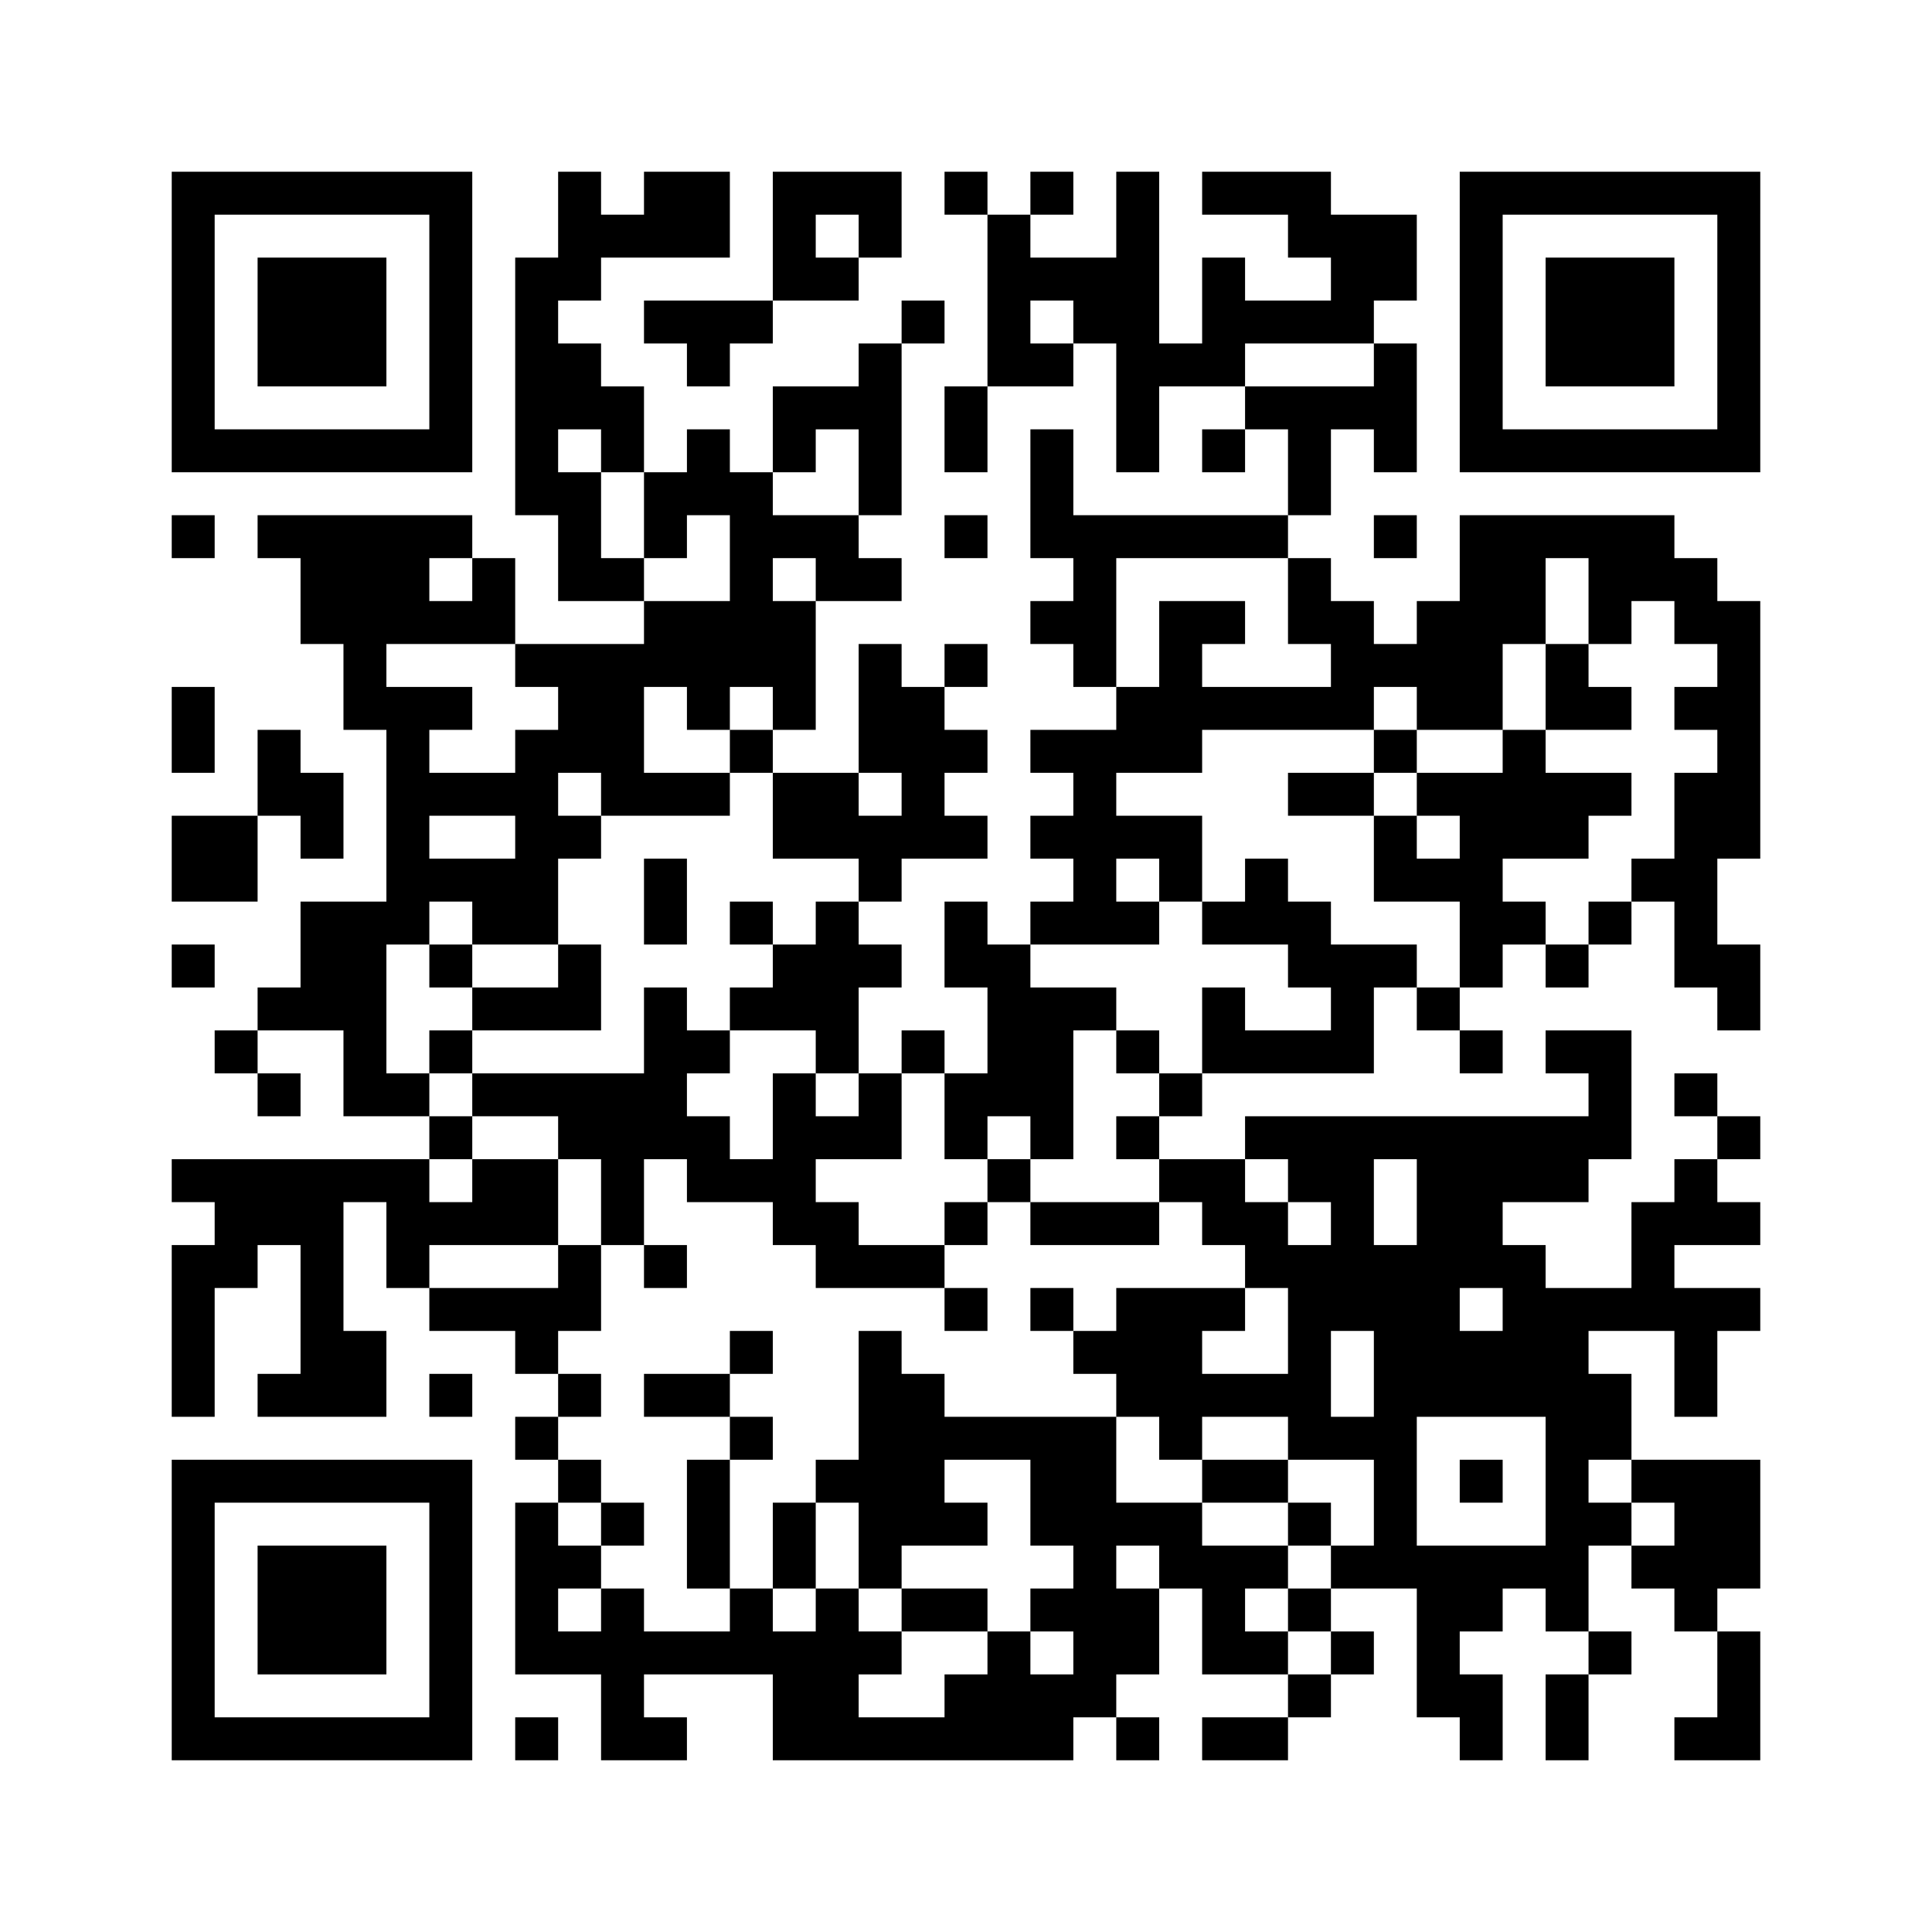 ﻿<?xml version="1.0" encoding="UTF-8"?>
<!DOCTYPE svg PUBLIC "-//W3C//DTD SVG 1.1//EN" "http://www.w3.org/Graphics/SVG/1.1/DTD/svg11.dtd">
<svg xmlns="http://www.w3.org/2000/svg" version="1.1" viewBox="0 0 45 45" stroke="none">
	<rect width="100%" height="100%" fill="#ffffff"/>
	<path d="M4,4h7v1h-7z M13,4h1v3h-1z M15,4h2v2h-2z M18,4h3v1h-3z M22,4h1v1h-1z M24,4h1v1h-1z M26,4h1v7h-1z M28,4h3v1h-3z M34,4h7v1h-7z M4,5h1v6h-1z M10,5h1v6h-1z M14,5h1v1h-1z M18,5h1v2h-1z M20,5h1v1h-1z M23,5h1v4h-1z M30,5h3v1h-3z M34,5h1v6h-1z M40,5h1v6h-1z M6,6h3v3h-3z M12,6h1v6h-1z M19,6h1v1h-1z M24,6h2v1h-2z M28,6h1v3h-1z M31,6h2v1h-2z M36,6h3v3h-3z M15,7h3v1h-3z M21,7h1v1h-1z M25,7h1v1h-1z M29,7h3v1h-3z M13,8h1v2h-1z M16,8h1v1h-1z M20,8h1v4h-1z M24,8h1v1h-1z M27,8h1v1h-1z M32,8h1v3h-1z M14,9h1v2h-1z M18,9h2v1h-2z M22,9h1v2h-1z M29,9h3v1h-3z M5,10h5v1h-5z M16,10h1v2h-1z M18,10h1v1h-1z M24,10h1v3h-1z M28,10h1v1h-1z M30,10h1v2h-1z M35,10h5v1h-5z M13,11h1v3h-1z M15,11h1v2h-1z M17,11h1v5h-1z M4,12h1v1h-1z M6,12h5v1h-5z M18,12h2v1h-2z M22,12h1v1h-1z M25,12h5v1h-5z M32,12h1v1h-1z M34,12h2v3h-2z M36,12h3v1h-3z M7,13h3v2h-3z M11,13h1v2h-1z M14,13h1v1h-1z M19,13h2v1h-2z M25,13h1v3h-1z M30,13h1v2h-1z M37,13h3v1h-3z M10,14h1v1h-1z M15,14h2v2h-2z M18,14h1v3h-1z M24,14h1v1h-1z M27,14h1v4h-1z M28,14h1v1h-1z M31,14h1v3h-1z M33,14h1v3h-1z M37,14h1v1h-1z M39,14h2v1h-2z M8,15h1v2h-1z M12,15h3v1h-3z M20,15h1v3h-1z M22,15h1v1h-1z M32,15h1v1h-1z M34,15h1v2h-1z M36,15h1v2h-1z M40,15h1v5h-1z M4,16h1v2h-1z M9,16h1v6h-1z M10,16h1v1h-1z M13,16h2v2h-2z M16,16h1v1h-1z M21,16h1v4h-1z M26,16h1v2h-1z M28,16h3v1h-3z M37,16h1v1h-1z M39,16h1v1h-1z M6,17h1v2h-1z M12,17h1v5h-1z M17,17h1v1h-1z M22,17h1v1h-1z M24,17h2v1h-2z M32,17h1v1h-1z M35,17h1v3h-1z M7,18h1v2h-1z M10,18h2v1h-2z M14,18h3v1h-3z M18,18h2v2h-2z M25,18h1v4h-1z M30,18h2v1h-2z M33,18h2v1h-2z M36,18h2v1h-2z M39,18h1v5h-1z M4,19h2v2h-2z M13,19h1v1h-1z M20,19h1v2h-1z M22,19h1v1h-1z M24,19h1v1h-1z M26,19h2v1h-2z M32,19h1v2h-1z M34,19h1v4h-1z M36,19h1v1h-1z M10,20h2v1h-2z M15,20h1v2h-1z M27,20h1v1h-1z M29,20h1v2h-1z M33,20h1v1h-1z M38,20h1v1h-1z M7,21h2v3h-2z M11,21h1v1h-1z M17,21h1v1h-1z M19,21h1v4h-1z M22,21h1v2h-1z M24,21h1v1h-1z M26,21h1v1h-1z M28,21h1v1h-1z M30,21h1v2h-1z M35,21h1v1h-1z M37,21h1v1h-1z M4,22h1v1h-1z M10,22h1v1h-1z M13,22h1v2h-1z M18,22h1v2h-1z M20,22h1v1h-1z M23,22h1v4h-1z M31,22h1v3h-1z M32,22h1v1h-1z M36,22h1v1h-1z M40,22h1v2h-1z M6,23h1v1h-1z M11,23h2v1h-2z M15,23h1v4h-1z M17,23h1v1h-1z M24,23h1v4h-1z M25,23h1v1h-1z M28,23h1v2h-1z M33,23h1v1h-1z M5,24h1v1h-1z M8,24h1v2h-1z M10,24h1v1h-1z M16,24h1v1h-1z M21,24h1v1h-1z M26,24h1v1h-1z M29,24h2v1h-2z M34,24h1v1h-1z M36,24h2v1h-2z M6,25h1v1h-1z M9,25h1v1h-1z M11,25h4v1h-4z M18,25h1v4h-1z M20,25h1v2h-1z M22,25h1v2h-1z M27,25h1v1h-1z M37,25h1v2h-1z M39,25h1v1h-1z M10,26h1v1h-1z M13,26h2v1h-2z M16,26h1v2h-1z M19,26h1v1h-1z M26,26h1v1h-1z M29,26h8v1h-8z M40,26h1v1h-1z M4,27h6v1h-6z M11,27h2v2h-2z M14,27h1v2h-1z M17,27h1v1h-1z M23,27h1v1h-1z M27,27h2v1h-2z M30,27h2v1h-2z M33,27h2v3h-2z M35,27h2v1h-2z M39,27h1v2h-1z M5,28h3v1h-3z M9,28h2v1h-2z M19,28h1v2h-1z M22,28h1v1h-1z M24,28h3v1h-3z M28,28h2v1h-2z M31,28h1v3h-1z M38,28h1v3h-1z M40,28h1v1h-1z M4,29h1v4h-1z M5,29h1v1h-1z M7,29h1v4h-1z M9,29h1v1h-1z M13,29h1v2h-1z M15,29h1v1h-1z M20,29h2v1h-2z M29,29h2v1h-2z M32,29h1v8h-1z M35,29h1v4h-1z M10,30h3v1h-3z M22,30h1v1h-1z M24,30h1v1h-1z M26,30h2v3h-2z M28,30h1v1h-1z M30,30h1v4h-1z M33,30h1v3h-1z M36,30h1v8h-1z M37,30h1v1h-1z M39,30h1v3h-1z M40,30h1v1h-1z M8,31h1v2h-1z M12,31h1v1h-1z M17,31h1v1h-1z M20,31h1v6h-1z M25,31h1v1h-1z M34,31h1v2h-1z M6,32h1v1h-1z M10,32h1v1h-1z M13,32h1v1h-1z M15,32h2v1h-2z M21,32h1v4h-1z M28,32h2v1h-2z M37,32h1v2h-1z M12,33h1v1h-1z M17,33h1v1h-1z M22,33h4v1h-4z M27,33h1v1h-1z M31,33h1v1h-1z M4,34h7v1h-7z M13,34h1v1h-1z M16,34h1v3h-1z M19,34h1v1h-1z M24,34h2v2h-2z M28,34h2v1h-2z M34,34h1v1h-1z M38,34h3v1h-3z M4,35h1v6h-1z M10,35h1v6h-1z M12,35h1v4h-1z M14,35h1v1h-1z M18,35h1v2h-1z M22,35h1v1h-1z M26,35h2v1h-2z M30,35h1v1h-1z M37,35h1v1h-1z M39,35h2v2h-2z M6,36h3v3h-3z M13,36h1v1h-1z M25,36h1v4h-1z M27,36h3v1h-3z M31,36h1v1h-1z M33,36h2v2h-2z M35,36h1v1h-1z M38,36h1v1h-1z M14,37h1v4h-1z M17,37h1v2h-1z M19,37h1v4h-1z M21,37h2v1h-2z M24,37h1v1h-1z M26,37h1v2h-1z M28,37h1v2h-1z M30,37h1v1h-1z M39,37h1v1h-1z M13,38h1v1h-1z M15,38h2v1h-2z M18,38h1v3h-1z M20,38h1v1h-1z M23,38h1v3h-1z M29,38h1v1h-1z M31,38h1v1h-1z M33,38h1v2h-1z M37,38h1v1h-1z M40,38h1v3h-1z M22,39h1v2h-1z M24,39h1v2h-1z M30,39h1v1h-1z M34,39h1v2h-1z M36,39h1v2h-1z M5,40h5v1h-5z M12,40h1v1h-1z M15,40h1v1h-1z M20,40h2v1h-2z M26,40h1v1h-1z M28,40h2v1h-2z M39,40h1v1h-1z" fill="#000000"/>
</svg>
